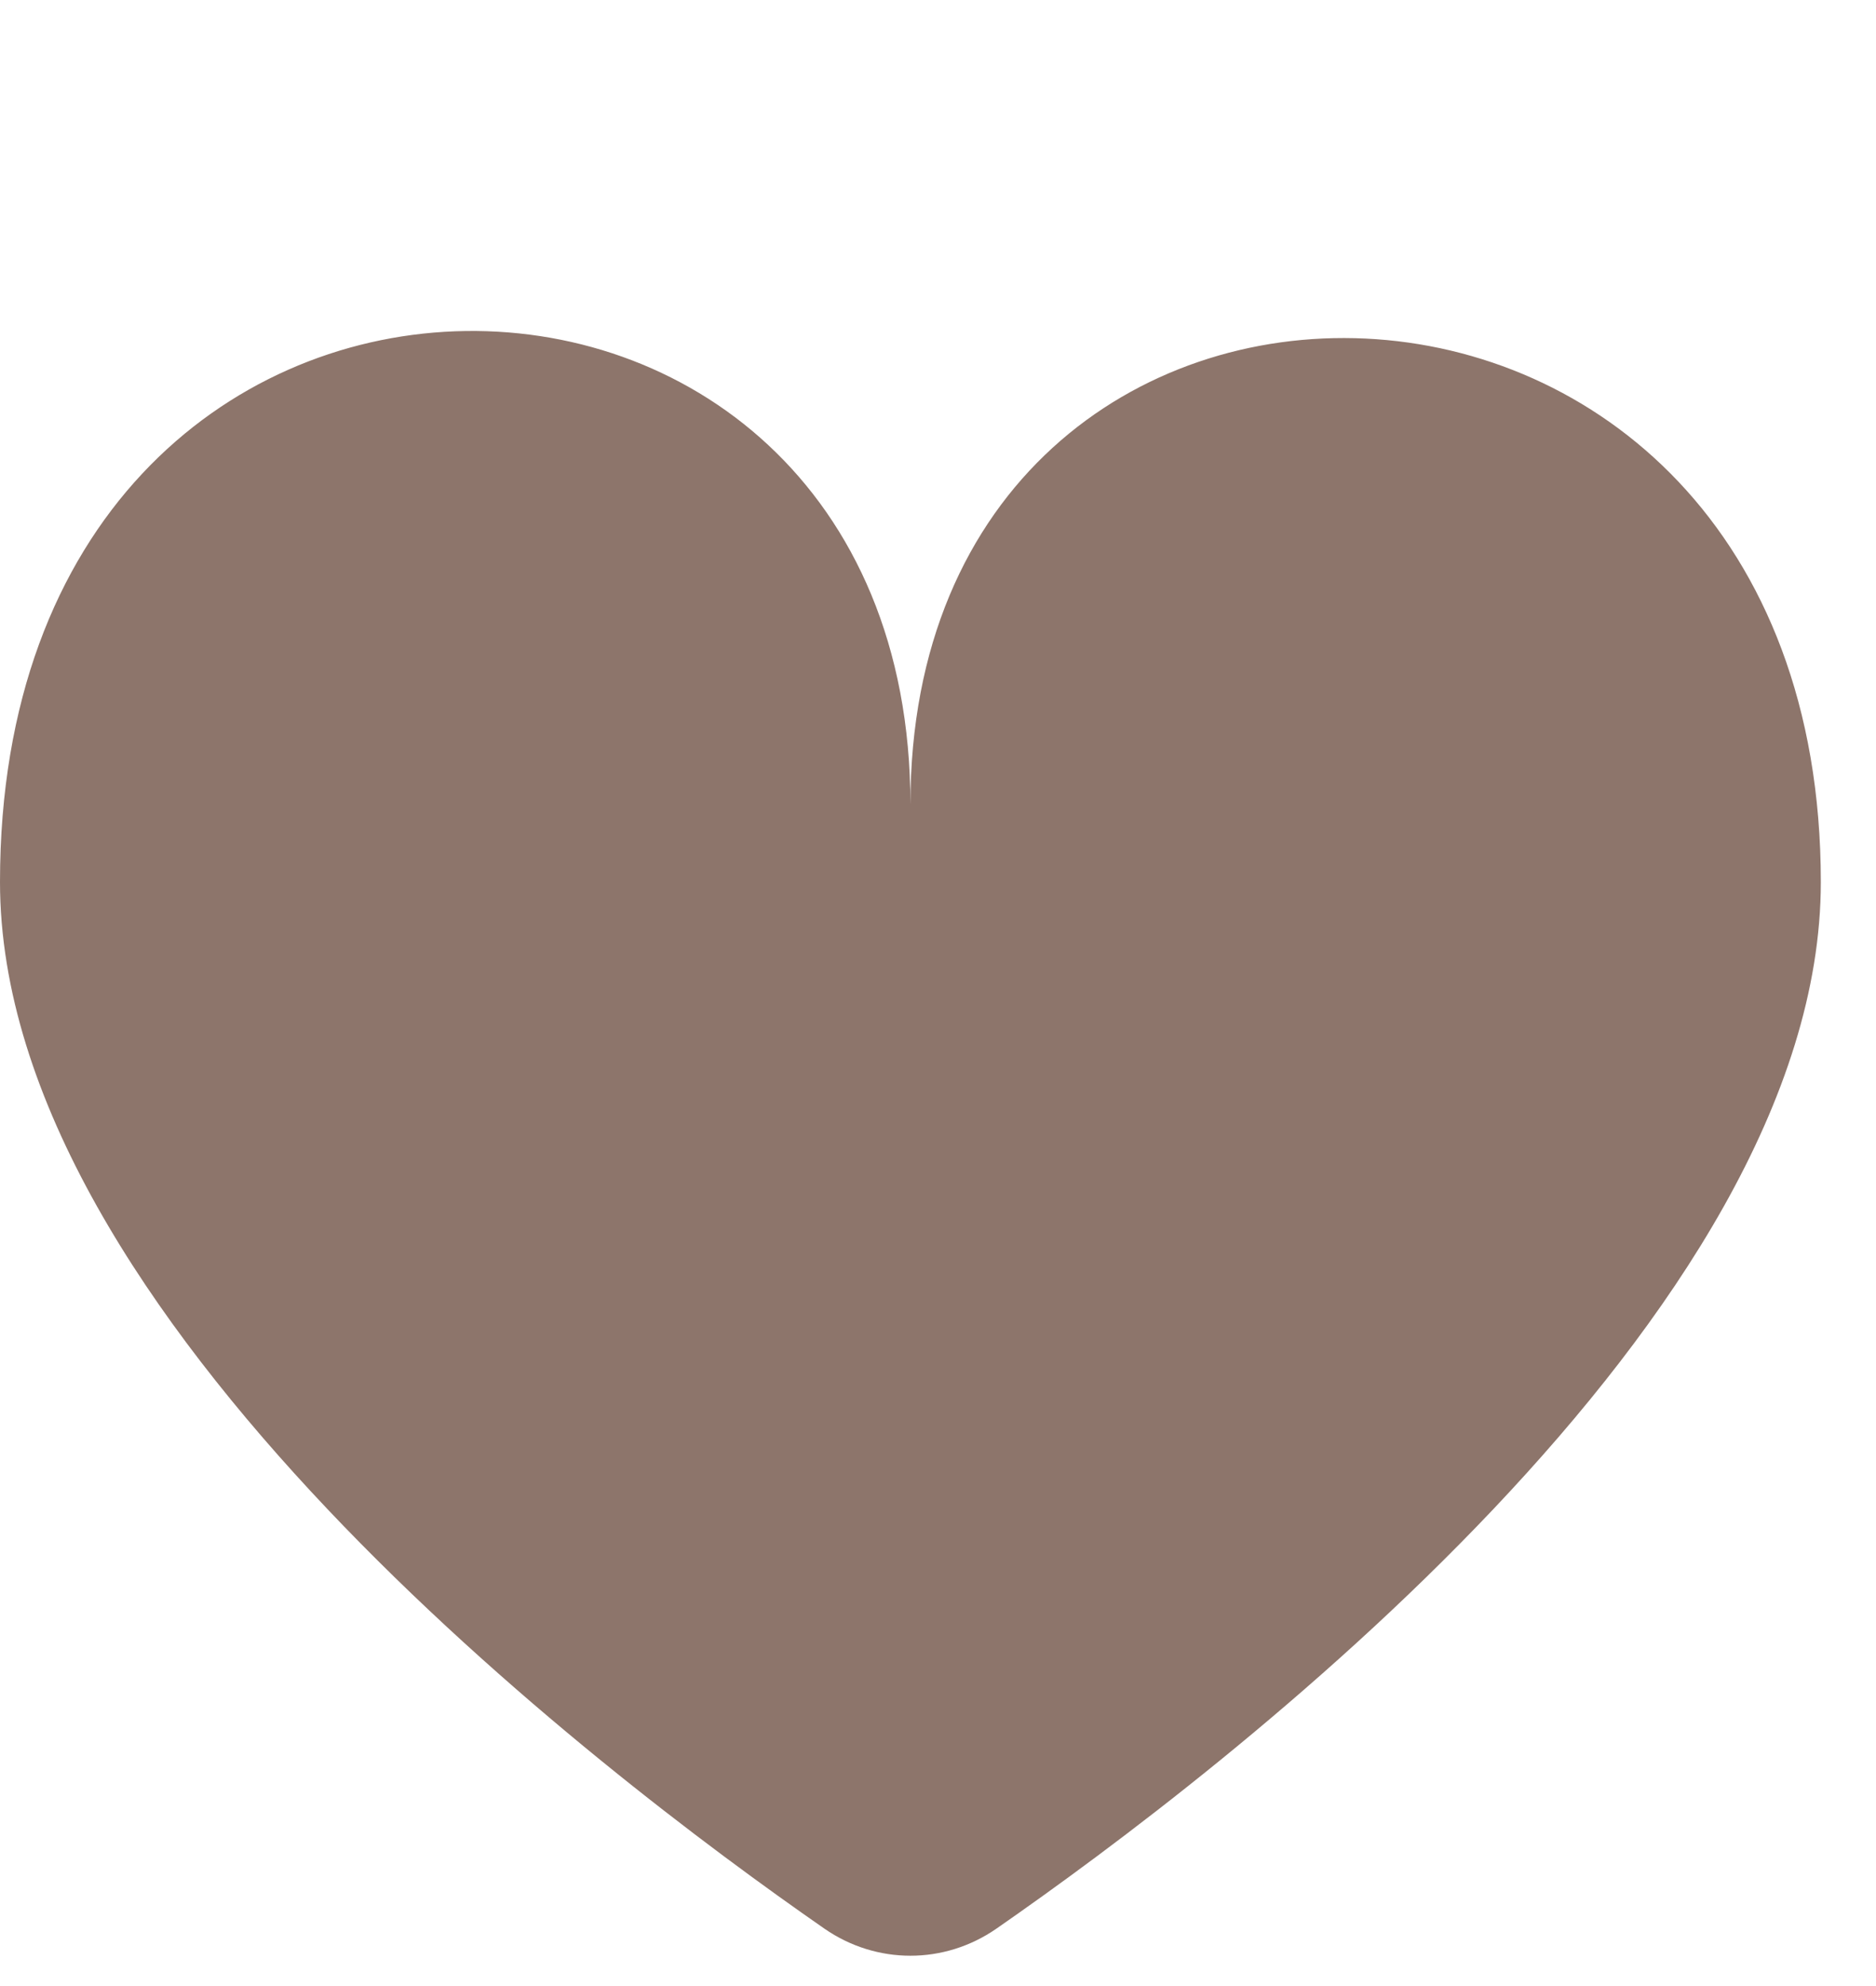 <?xml version="1.0" encoding="UTF-8"?> <svg xmlns="http://www.w3.org/2000/svg" width="17" height="18" viewBox="0 0 17 18" fill="none"><path d="M16.5 7.994C16.5 11.921 11.085 16.053 9.029 17.48C8.557 17.807 7.943 17.807 7.471 17.48C5.415 16.053 0 11.921 0 7.994C0 1.411 8.25 1.5 8.25 7.293C8.25 1.5 16.5 1.587 16.5 7.994Z" fill="#8D756B"></path></svg> 